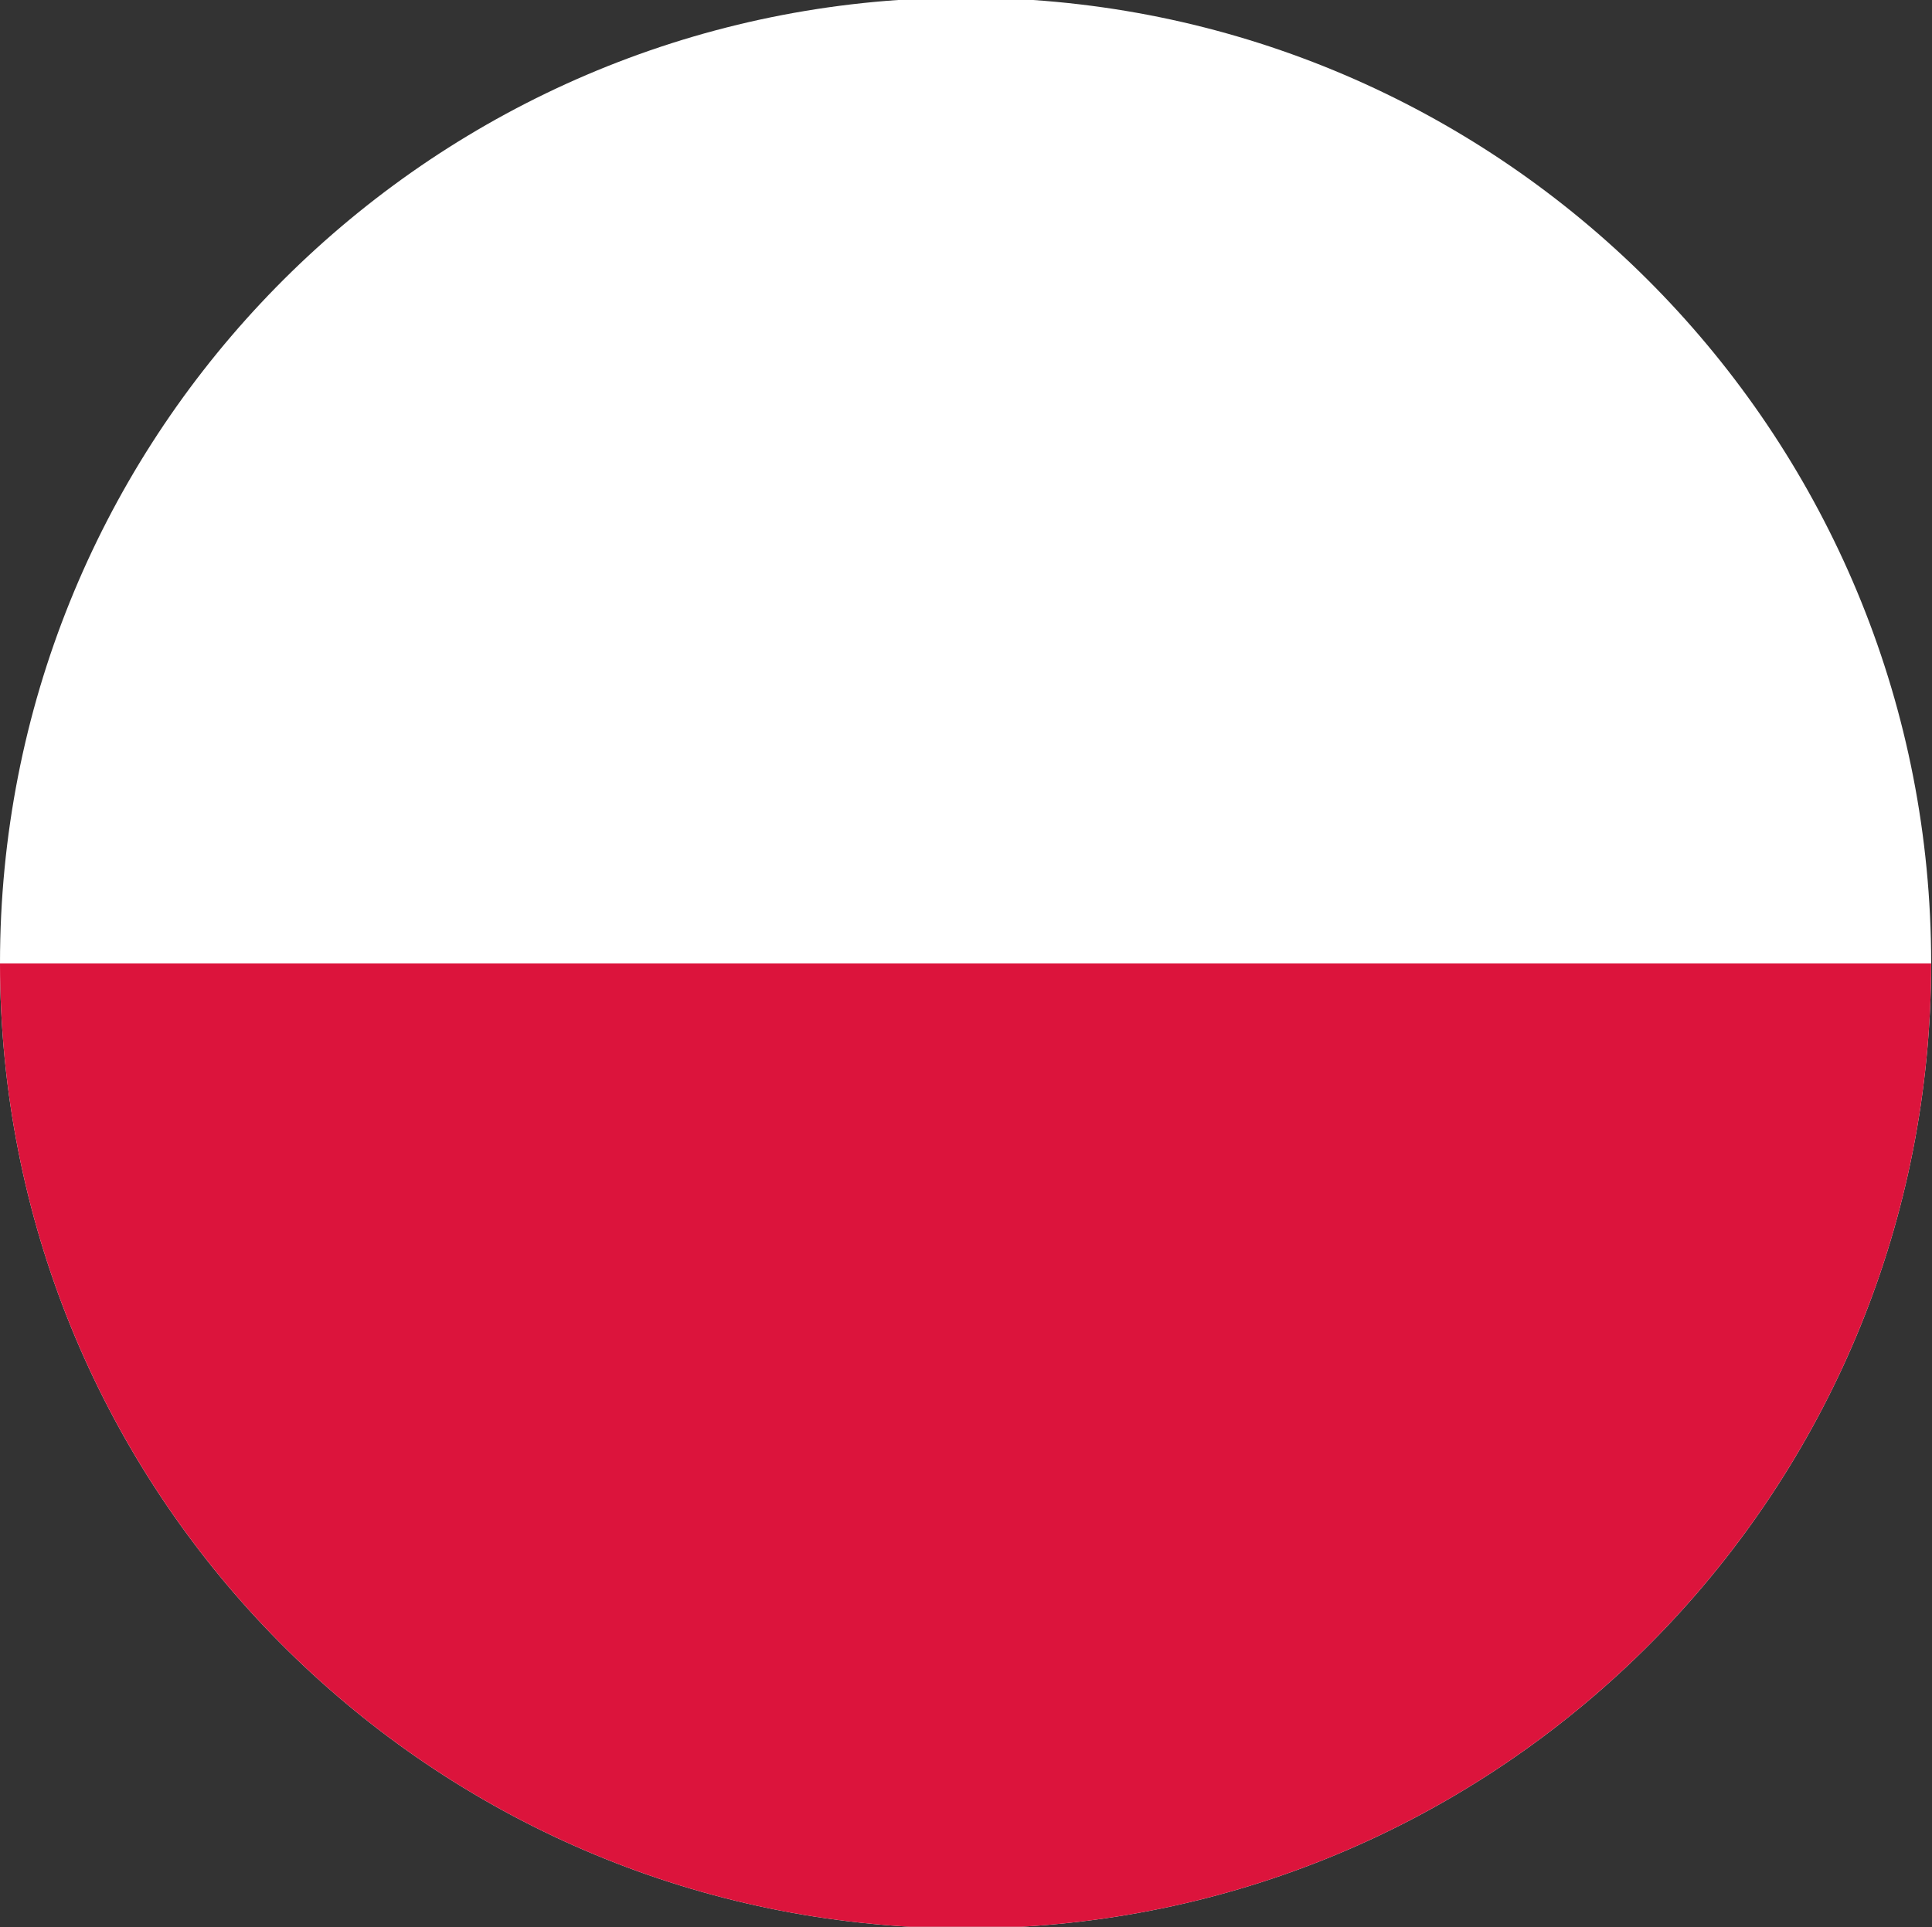 <svg width="433" height="432" viewBox="0 0 433 432" fill="none" xmlns="http://www.w3.org/2000/svg"><rect x="0" y="0" width="433" height="432" fill="#333333" stroke="none"/><g clip-path="url(#clip0_2451_4444)"><path d="M203.77 431.9H229.04C342.68 425.36 432.81 331.14 432.81 215.86C432.81 101.45 343.98 7.77 231.54 0H201.26C88.83 7.77 0 101.45 0 215.86C0 331.14 90.13 425.36 203.77 431.9Z" fill="white"/><path d="M203.77 431.9H229.04C342.65 425.36 432.76 331.18 432.81 215.96H0C0.05 331.18 90.16 425.36 203.77 431.9Z" fill="#DC143C"/></g><defs><clipPath id="clip0_2451_4444"><rect width="432.81" height="431.9" fill="white"/></clipPath></defs></svg>